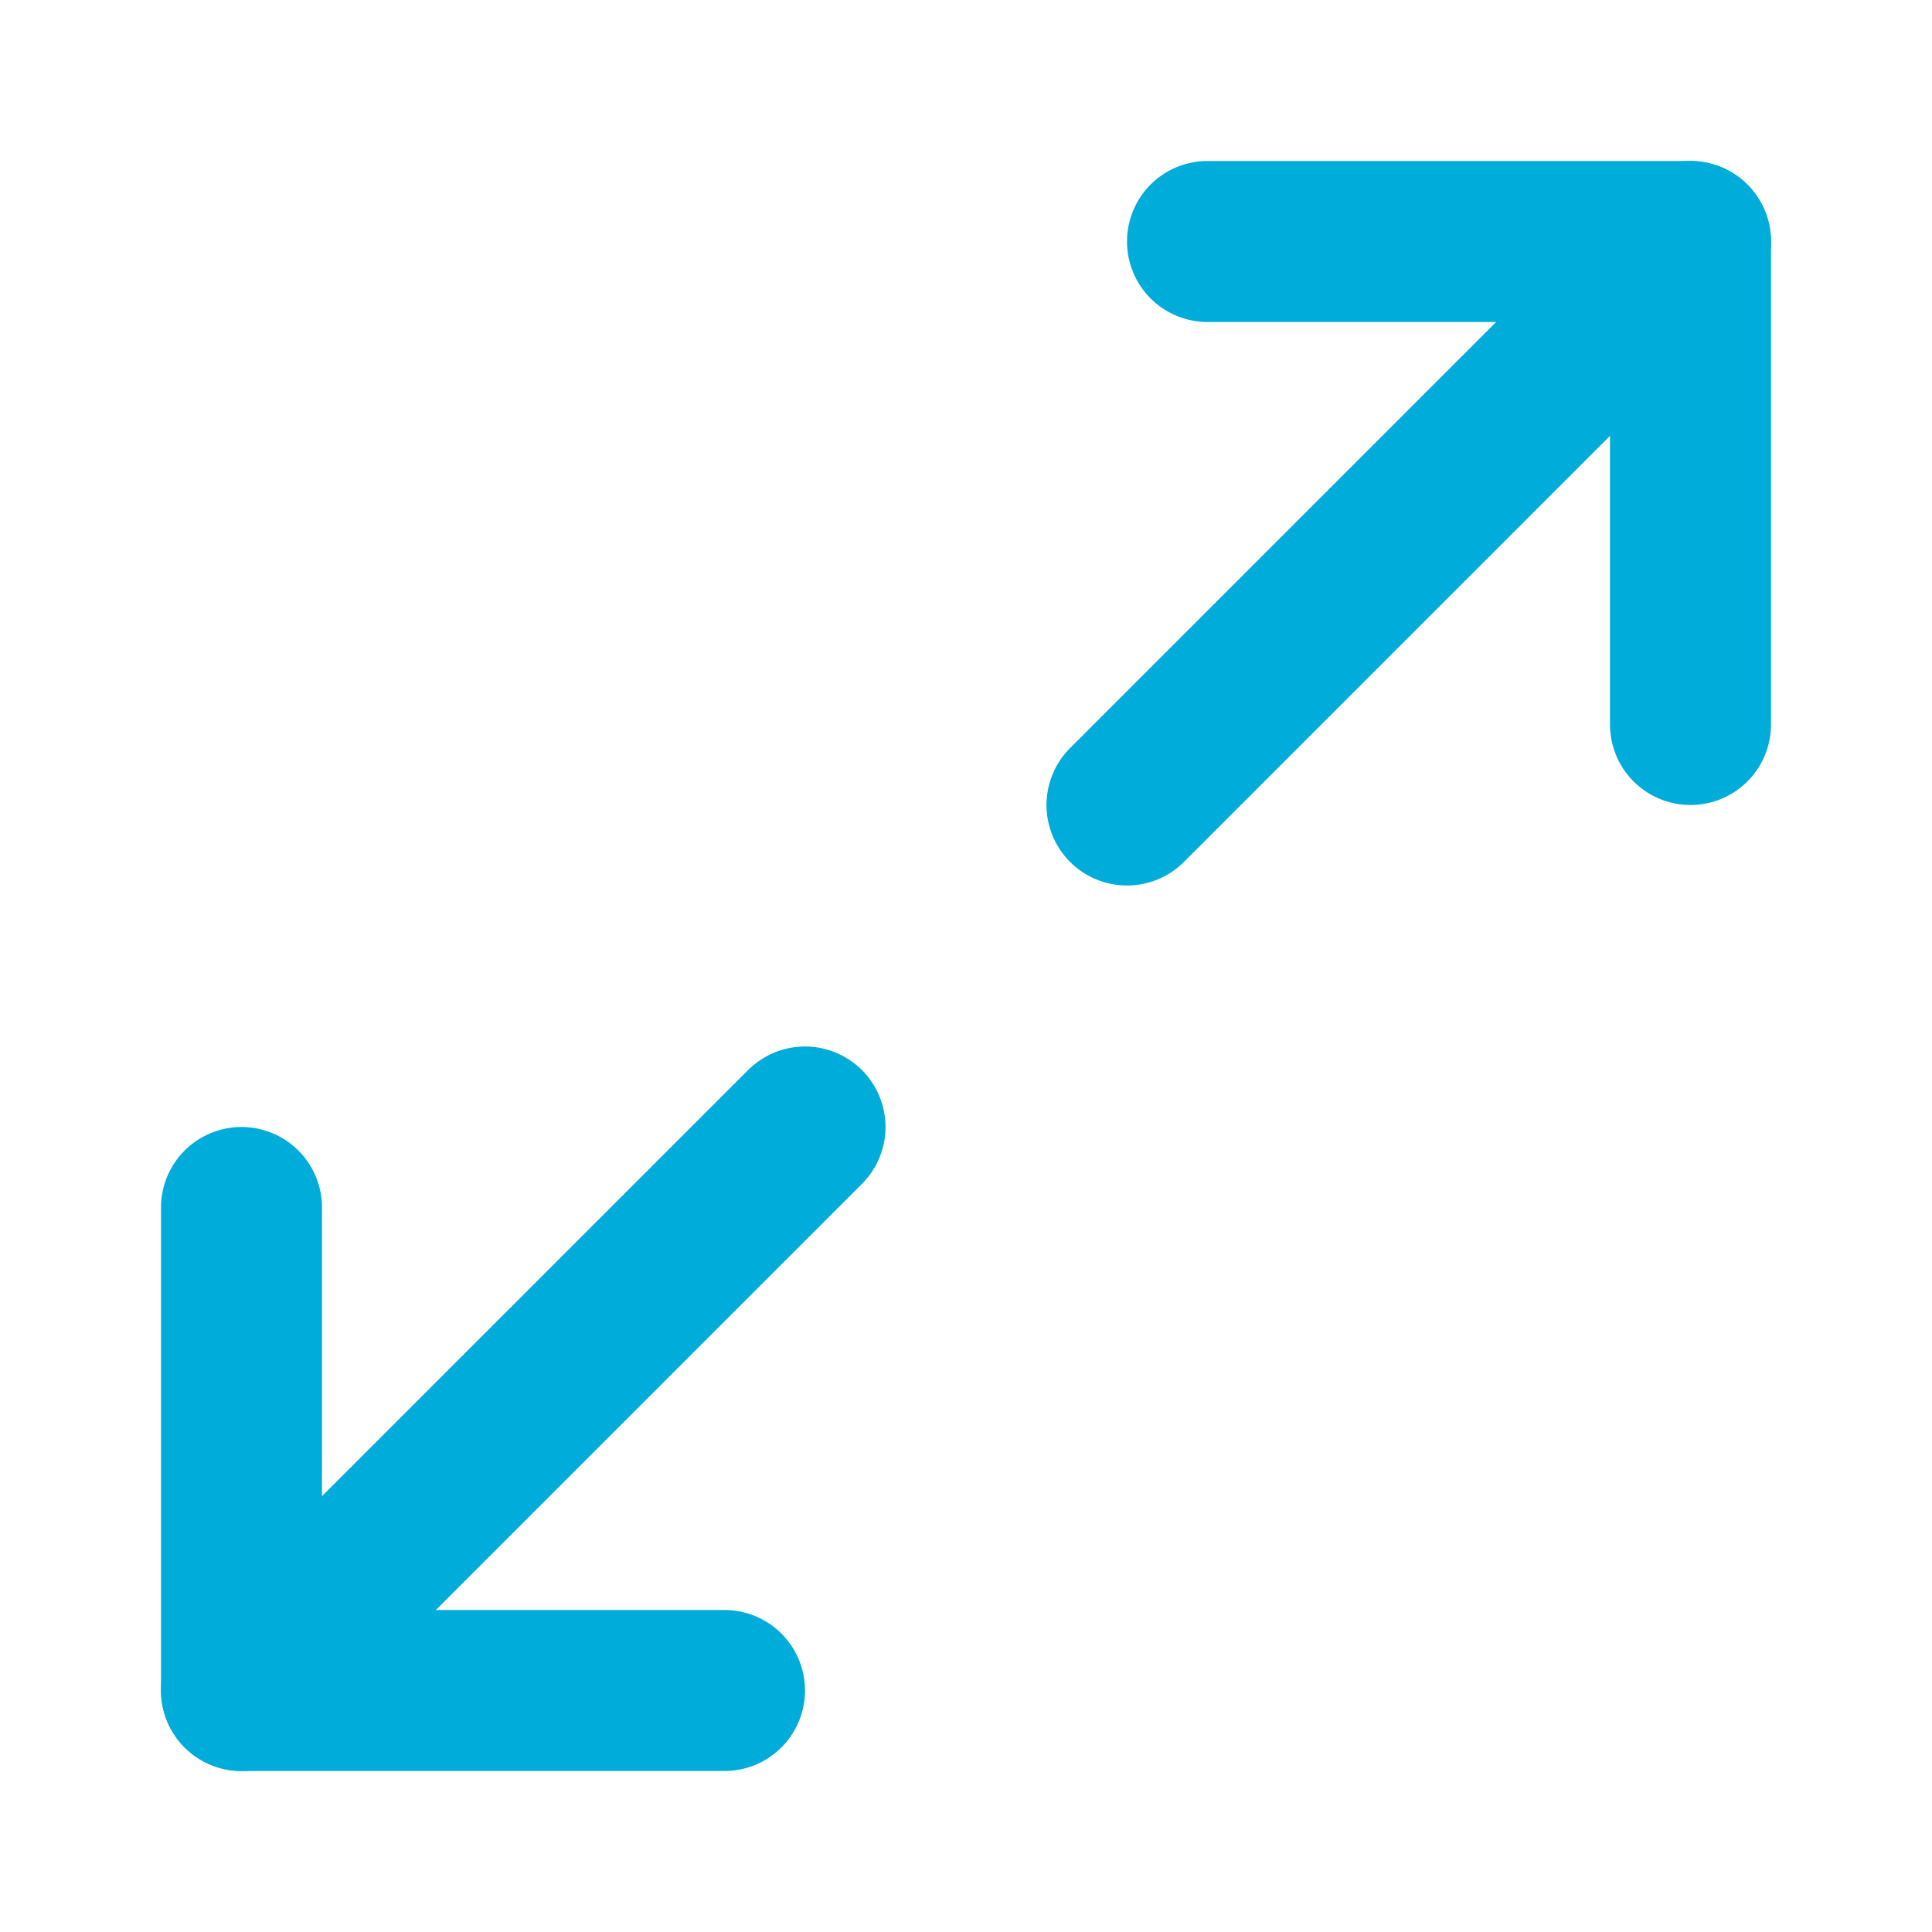 <svg width="24" height="24" viewBox="0 0 24 24" fill="none" xmlns="http://www.w3.org/2000/svg">
<path d="M15 3H21V9" stroke="#00ACD9" stroke-width="2" stroke-linecap="round" stroke-linejoin="round"/>
<path d="M9 21H3V15" stroke="#00ACD9" stroke-width="2" stroke-linecap="round" stroke-linejoin="round"/>
<path d="M21 3L14 10" stroke="#00ACD9" stroke-width="2" stroke-linecap="round" stroke-linejoin="round"/>
<path d="M3 21L10 14" stroke="#00ACD9" stroke-width="2" stroke-linecap="round" stroke-linejoin="round"/>
</svg>
